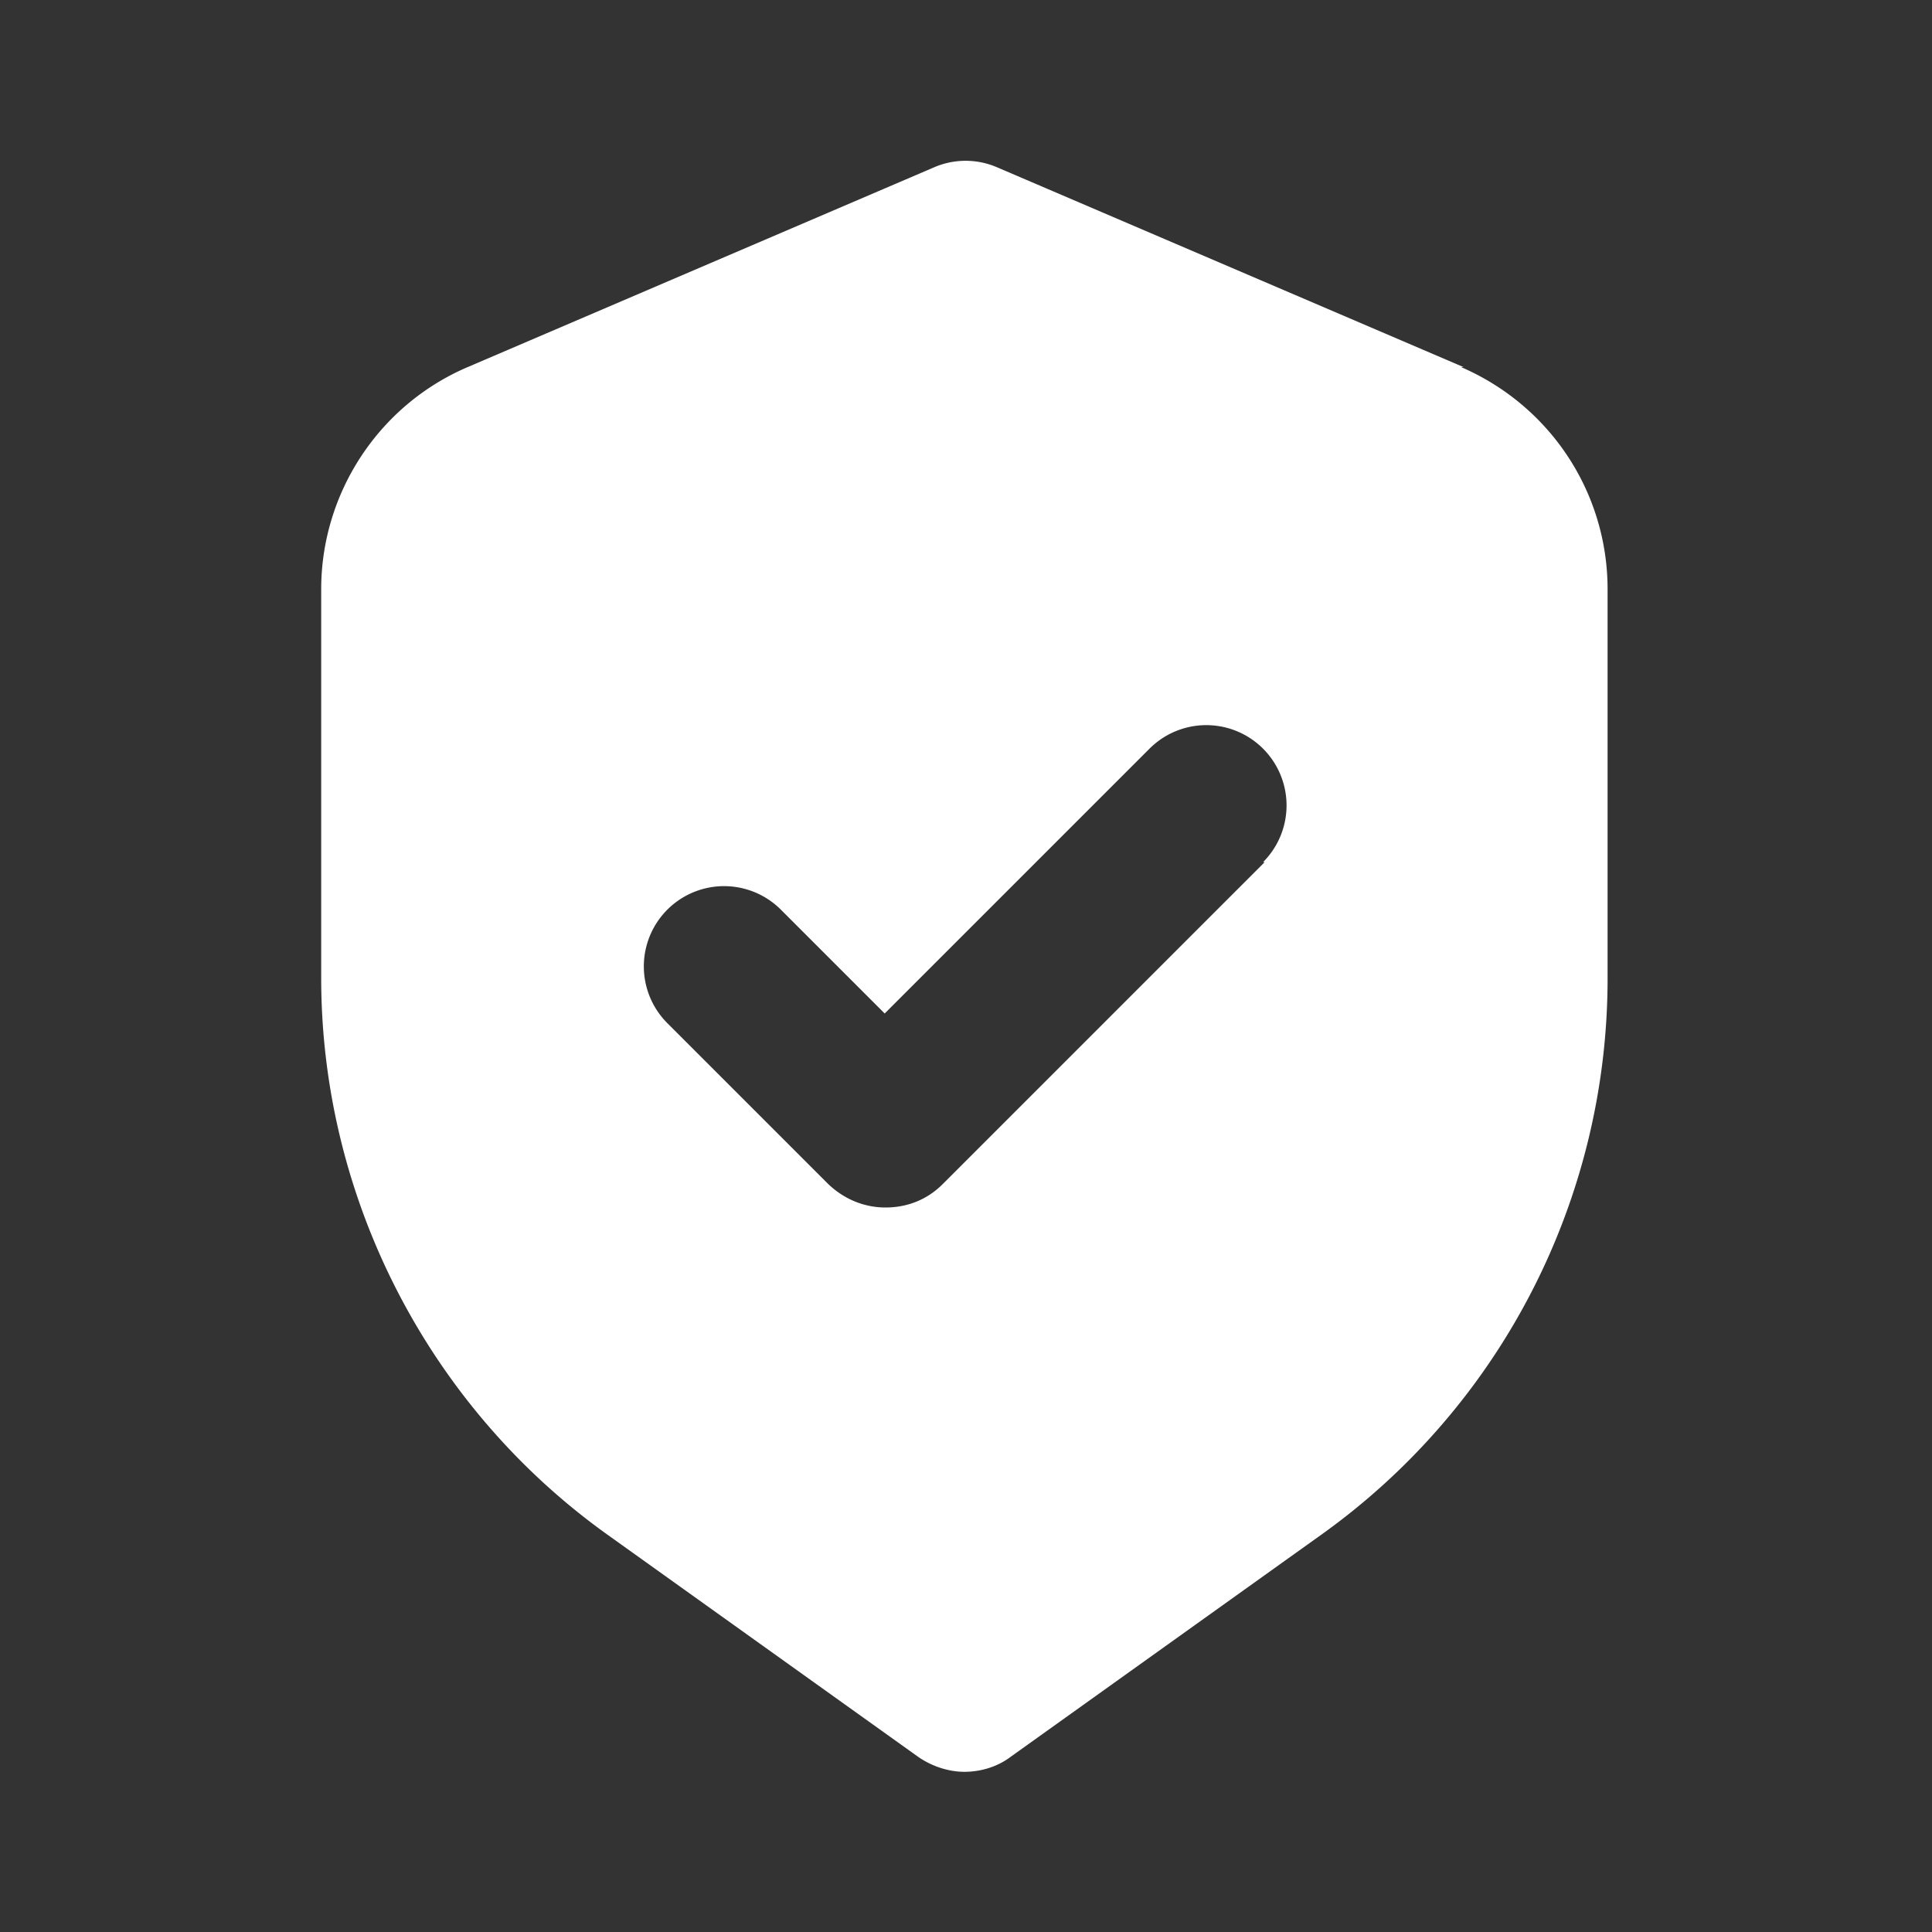 <svg xmlns="http://www.w3.org/2000/svg" version="1.1" xmlns:xlink="http://www.w3.org/1999/xlink" width="512" height="512" x="0" y="0" viewBox="0 0 24 24" style="enable-background:new 0 0 512 512" xml:space="preserve"><rect x="0" y="0" width="24" height="24" fill="#333333" stroke="none"/><g><path d="m18.18 4.56-5.79-2.48a.987.987 0 0 0-.79 0L5.81 4.56c-1.1.47-1.82 1.56-1.82 2.76v4.83c0 2.73 1.33 5.32 3.55 6.91l3.86 2.76c.17.12.38.19.58.19s.41-.06.58-.19l3.86-2.76a8.488 8.488 0 0 0 3.55-6.91V7.32c0-1.2-.71-2.28-1.82-2.76zm-2.47 6.15-4 4c-.2.2-.45.29-.71.29s-.51-.1-.71-.29l-2-2A.996.996 0 1 1 9.7 11.3l1.29 1.29 3.29-3.29a.996.996 0 1 1 1.41 1.41z" fill="#ffffff" opacity="1" data-original="#000000"></path></g></svg>